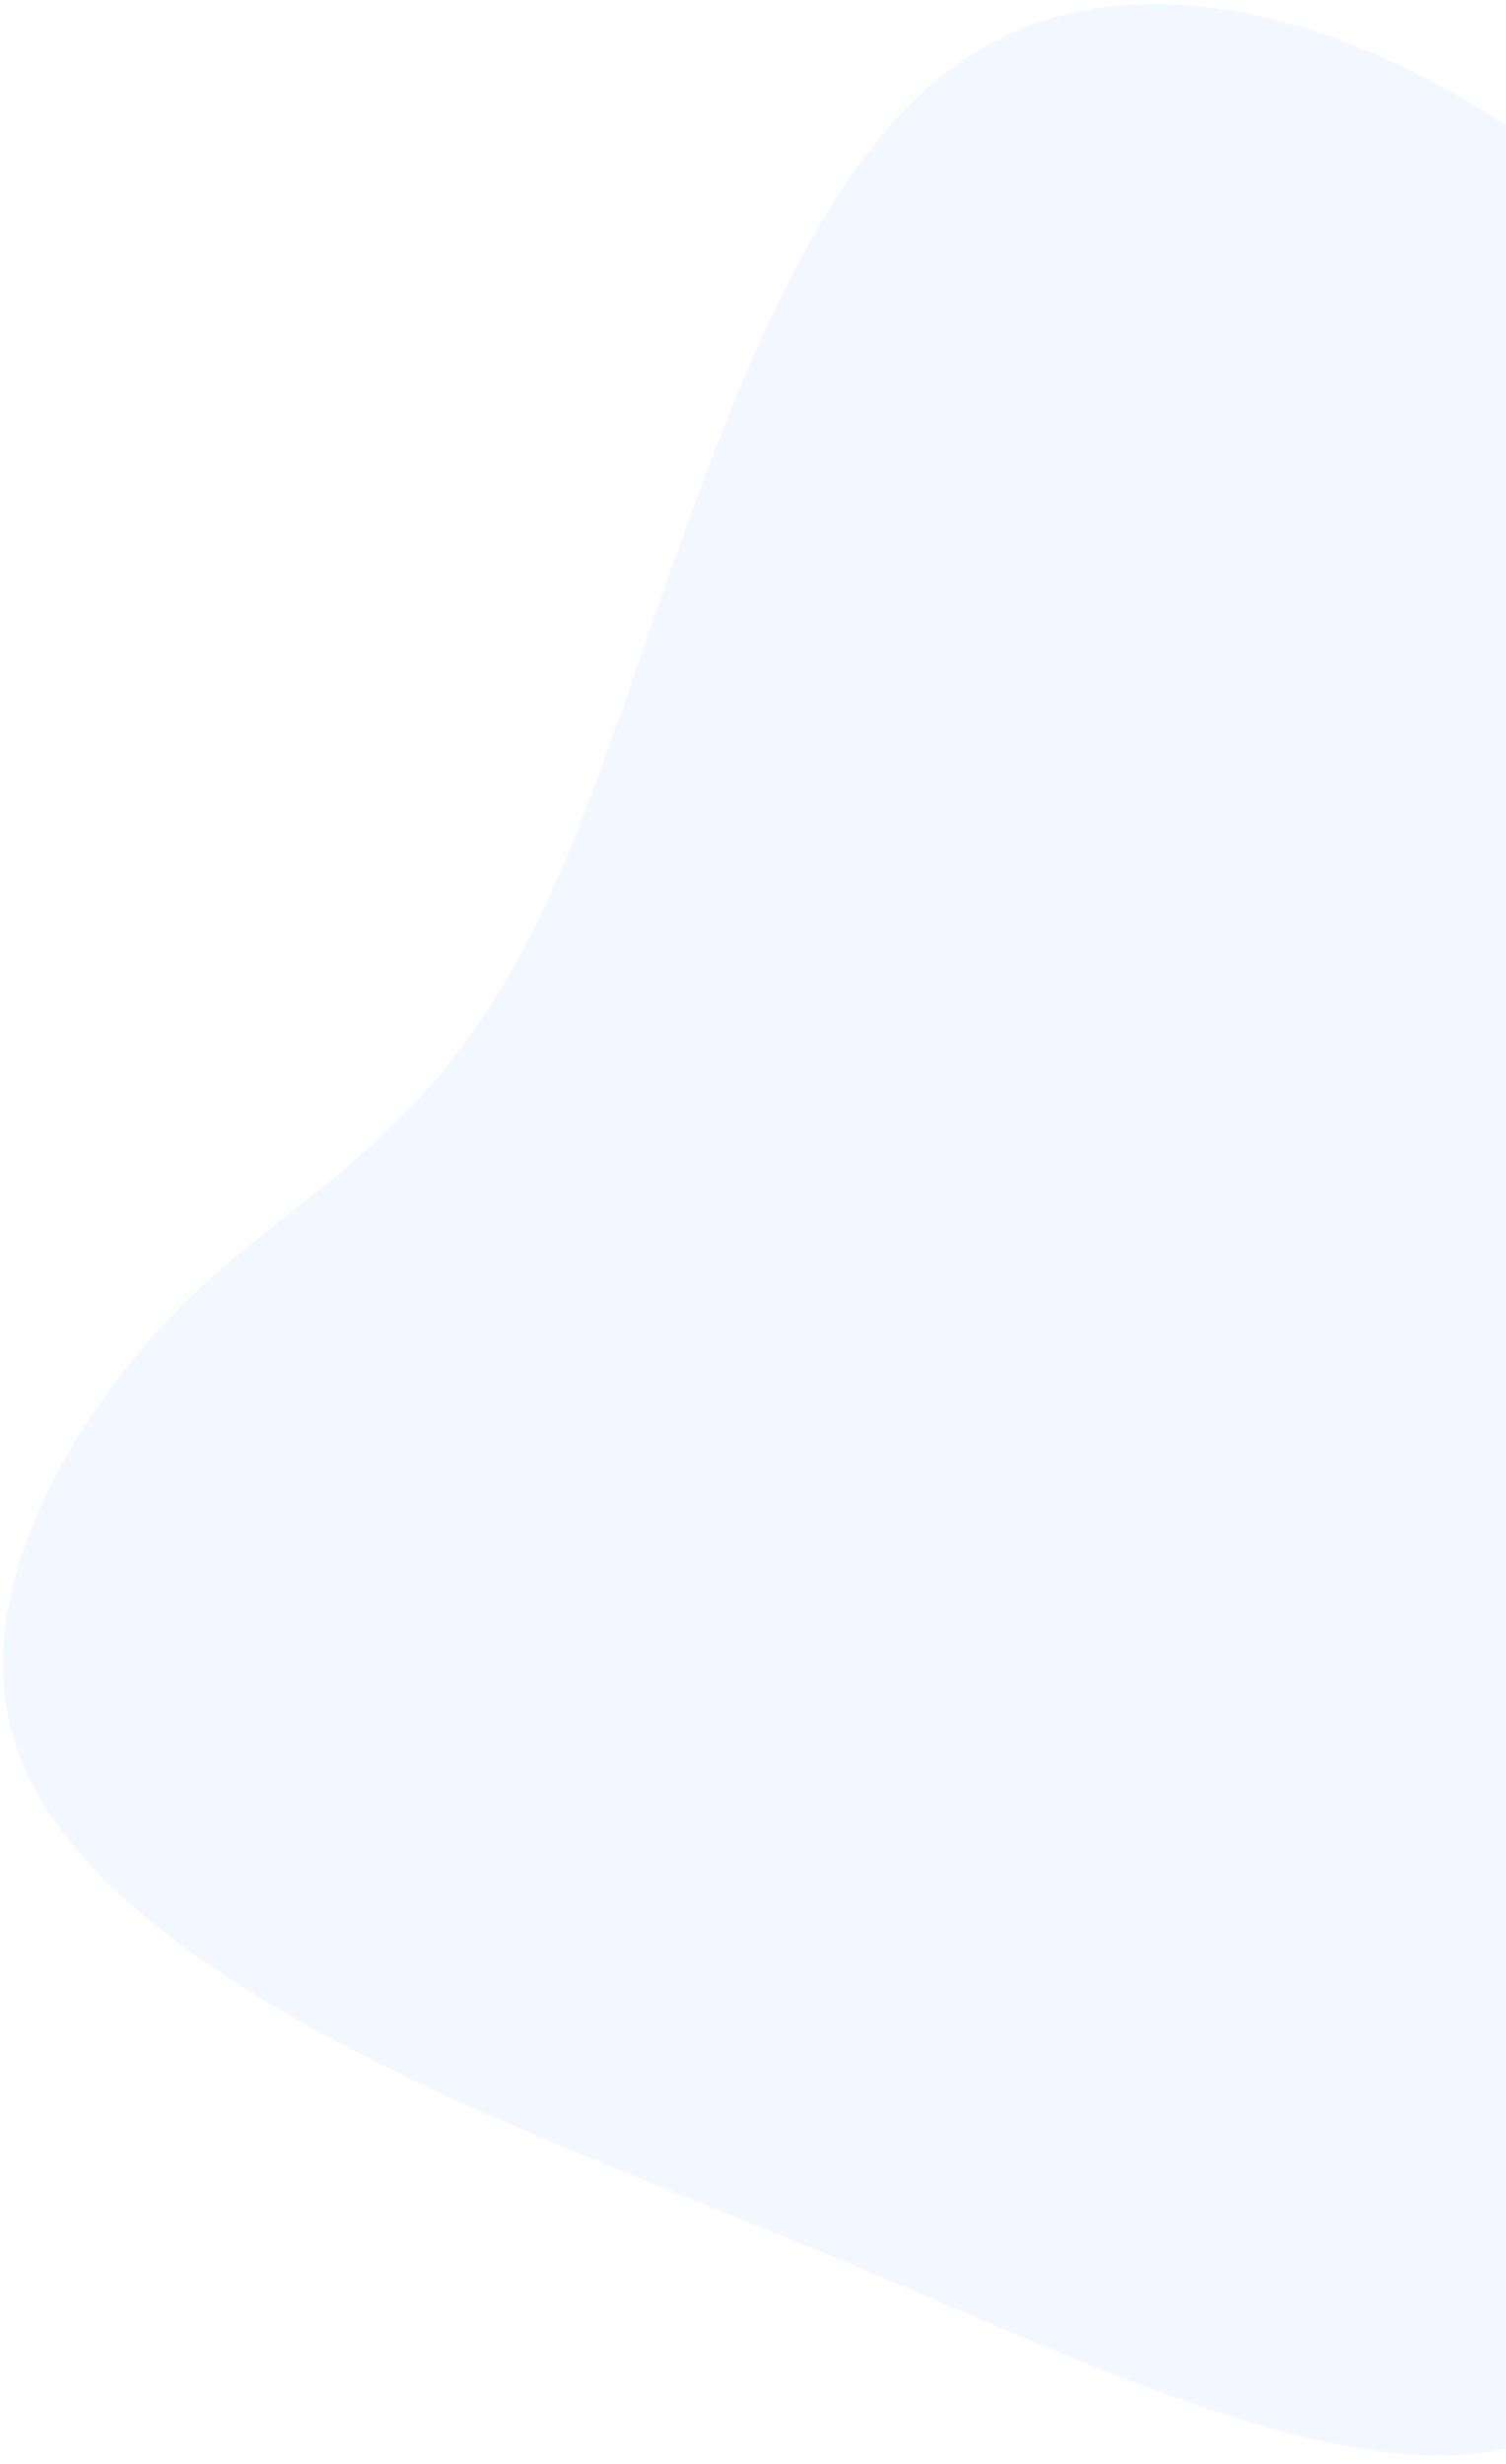 <svg width="236" height="386" viewBox="0 0 236 386" fill="none" xmlns="http://www.w3.org/2000/svg">
<path d="M260.717 39.622C293.854 71.924 311.518 117.206 310.045 158.166C308.838 198.86 288.494 235.497 277.973 277.488C267.451 319.746 266.753 367.357 243.565 380.576C220.642 393.796 174.965 372.357 140.17 357.605C105.376 342.853 81.199 334.522 56.239 321.667C31.546 308.813 6.07 291.7 1.36 269.339C-3.617 247.243 12.172 220.166 30.321 202.674C48.47 185.447 68.978 177.805 86.134 140.359C103.289 102.912 117.092 35.13 148.297 11.299C179.238 -12.799 227.847 7.055 260.717 39.622Z" fill="#005BF2" fill-opacity="0.05"/>
</svg>
